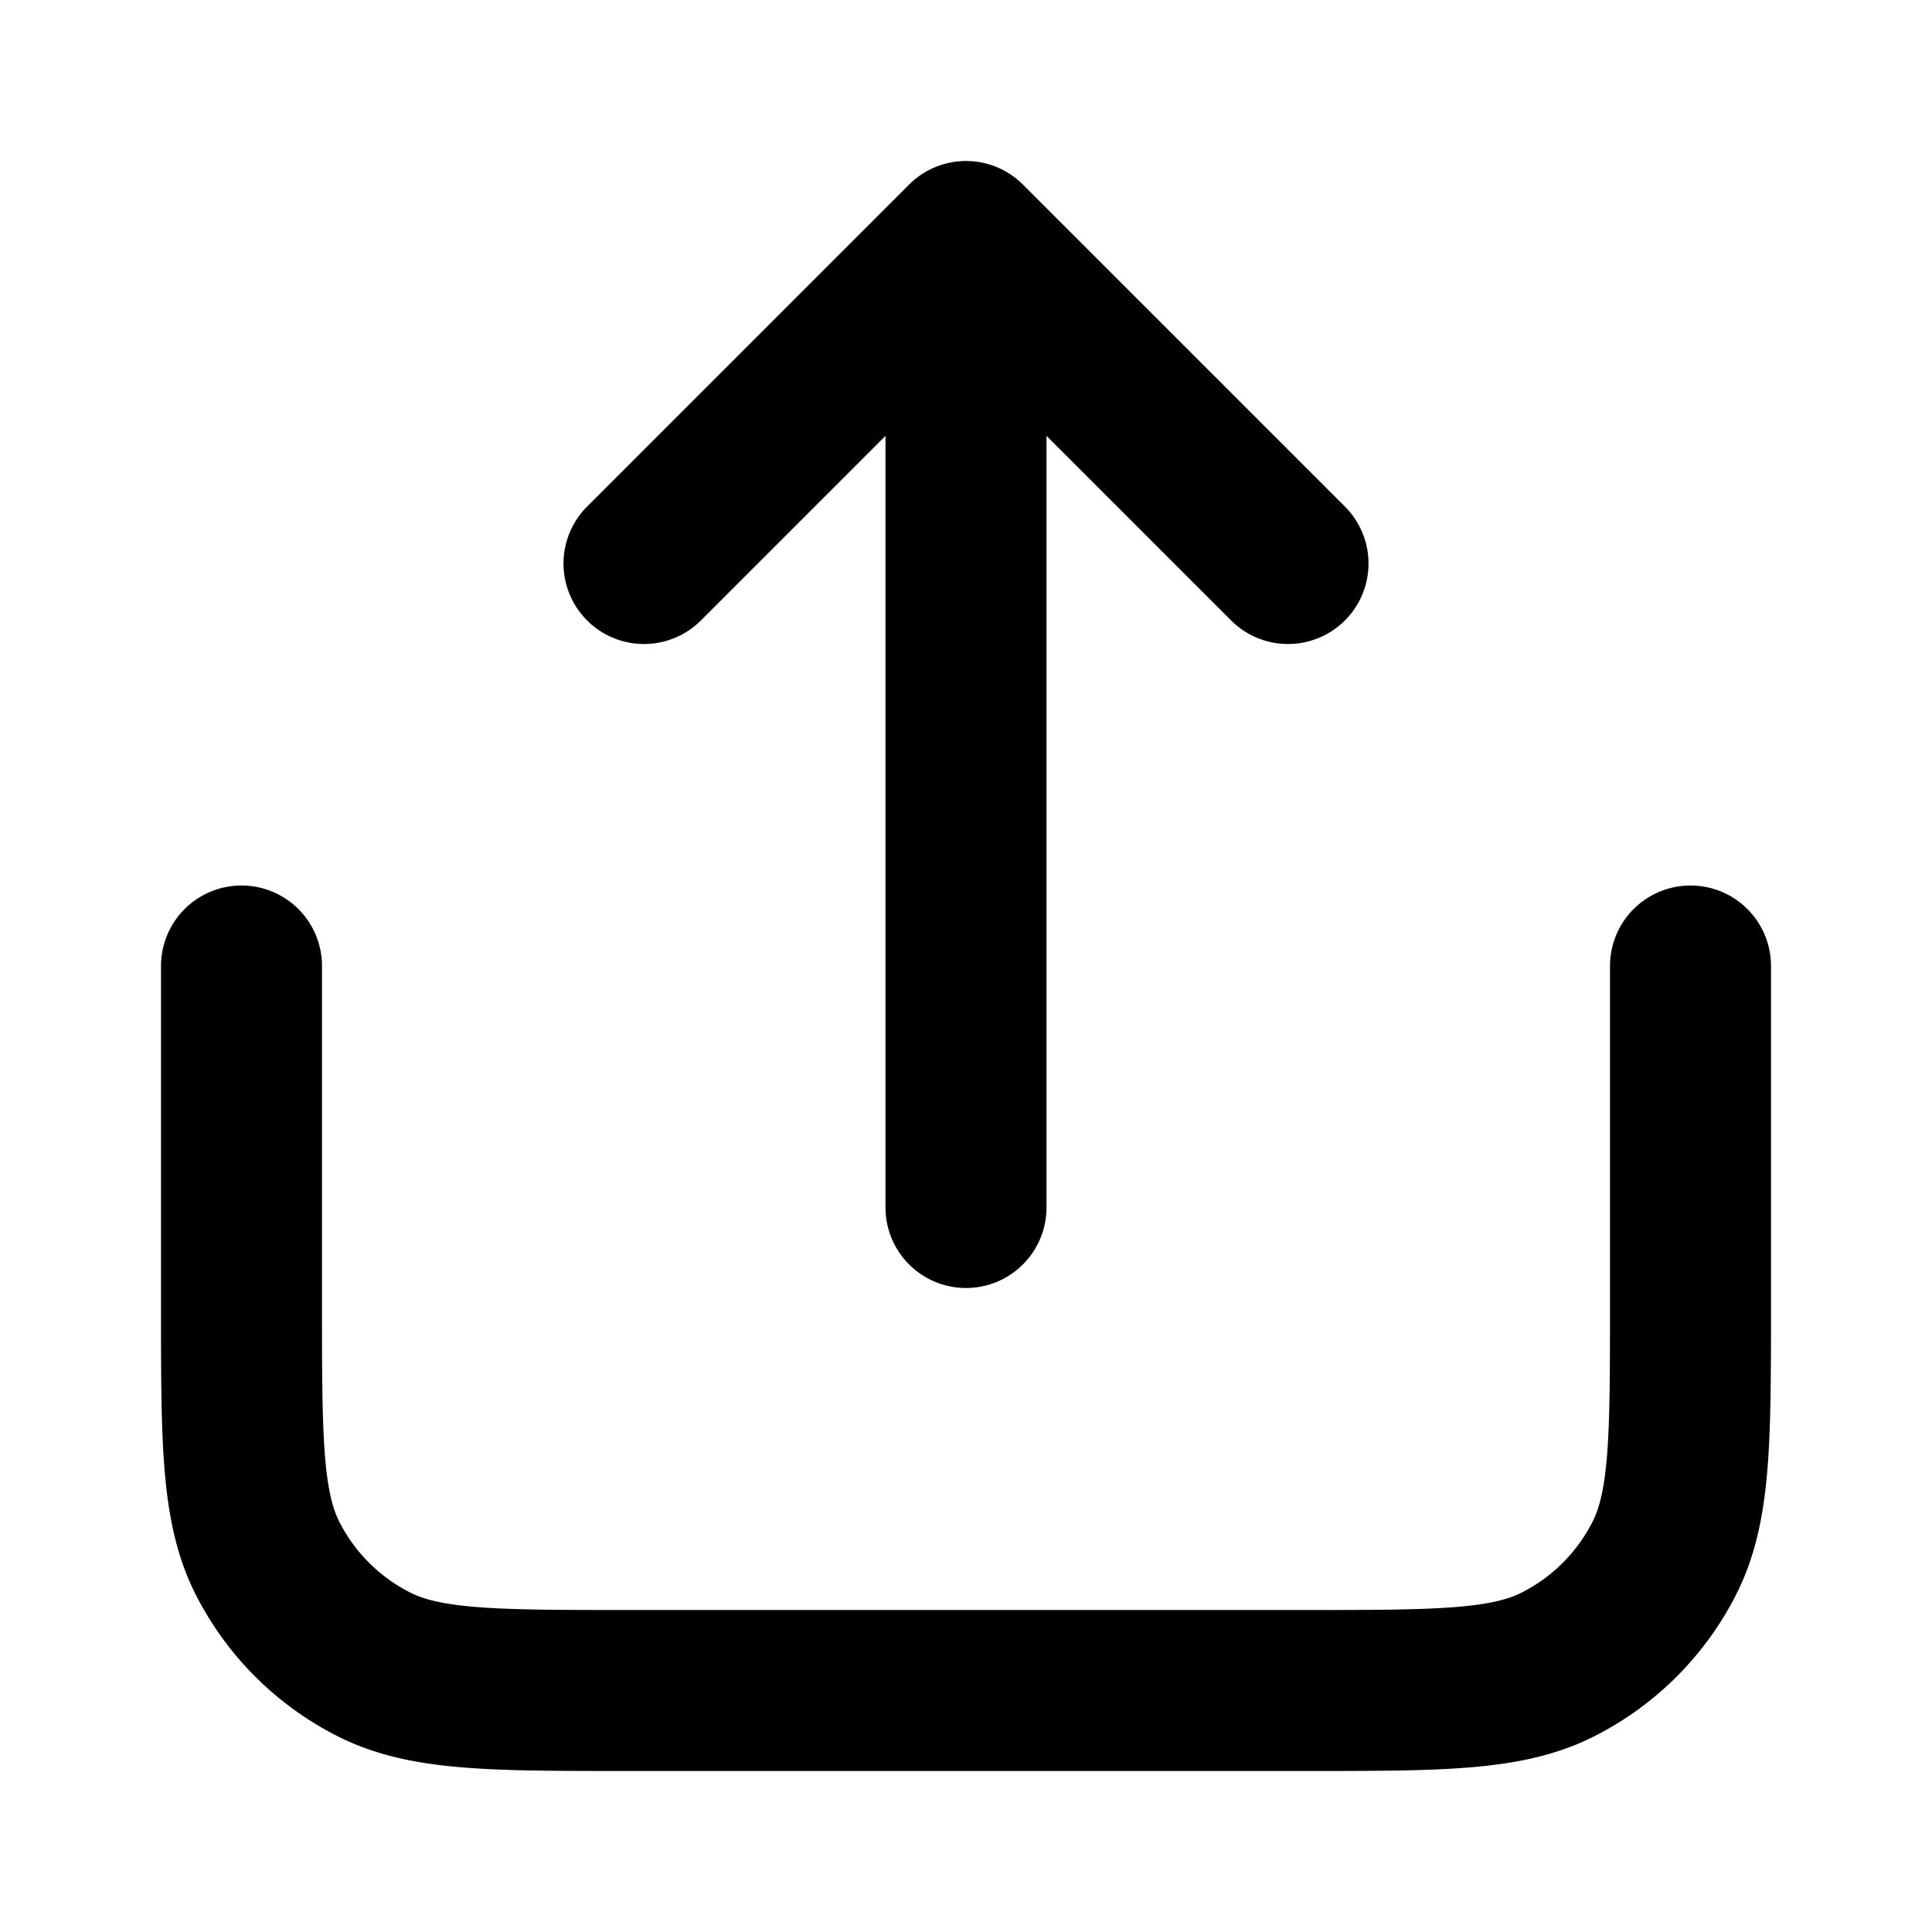 <svg width="12" height="12" viewBox="0 0 12 12" fill="none" xmlns="http://www.w3.org/2000/svg">
    <path d="M10.5 6v2.1c0 .84 0 1.26-.164 1.581a1.5 1.5 0 0 1-.655.655c-.32.164-.74.164-1.581.164H3.9c-.84 0-1.26 0-1.581-.164a1.5 1.5 0 0 1-.656-.655C1.5 9.361 1.5 8.941 1.5 8.1V6M8 3.5l-2-2m0 0-2 2m2-2v6" stroke="#000" stroke-linecap="round" stroke-linejoin="round"/>
</svg>
